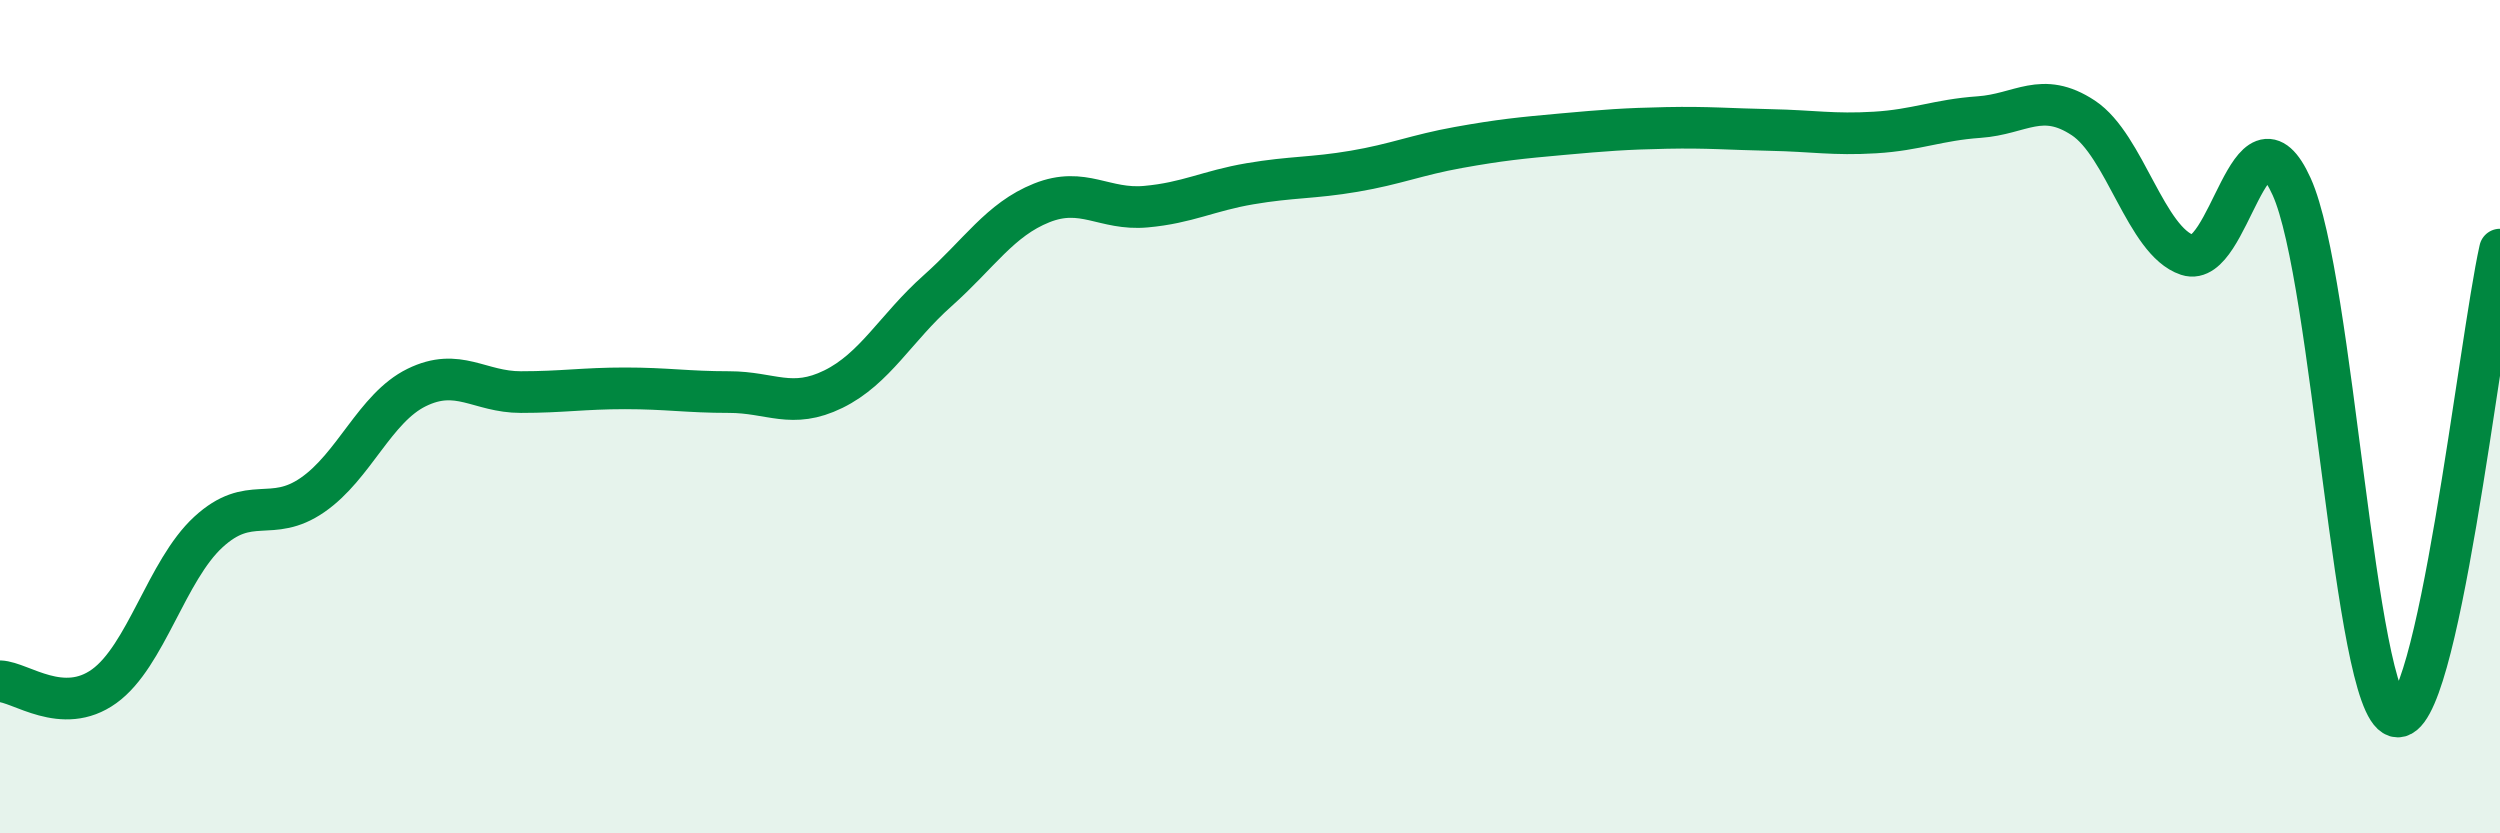 
    <svg width="60" height="20" viewBox="0 0 60 20" xmlns="http://www.w3.org/2000/svg">
      <path
        d="M 0,16.35 C 0.5,16.37 1.5,17.19 2.5,16.47 C 3.5,15.75 4,13.69 5,12.77 C 6,11.85 6.5,12.57 7.5,11.88 C 8.5,11.19 9,9.79 10,9.3 C 11,8.81 11.5,9.41 12.5,9.41 C 13.5,9.41 14,9.32 15,9.32 C 16,9.32 16.5,9.41 17.5,9.41 C 18.5,9.41 19,9.83 20,9.34 C 21,8.85 21.5,7.87 22.5,6.98 C 23.5,6.09 24,5.27 25,4.87 C 26,4.47 26.5,5.05 27.5,4.96 C 28.5,4.87 29,4.58 30,4.41 C 31,4.24 31.5,4.28 32.5,4.11 C 33.5,3.94 34,3.72 35,3.54 C 36,3.36 36.5,3.31 37.5,3.22 C 38.5,3.13 39,3.09 40,3.07 C 41,3.05 41.5,3.1 42.5,3.12 C 43.5,3.14 44,3.24 45,3.18 C 46,3.12 46.5,2.88 47.5,2.81 C 48.5,2.74 49,2.17 50,2.83 C 51,3.49 51.5,5.79 52.5,6.12 C 53.5,6.45 54,2.27 55,4.48 C 56,6.69 56.5,16.89 57.5,17.19 C 58.5,17.49 59.5,8.23 60,5.99L60 20L0 20Z"
        fill="#008740"
        opacity="0.1"
        stroke-linecap="round"
        stroke-linejoin="round"
      />
      <path
        d="M 0,16.35 C 0.5,16.37 1.5,17.19 2.5,16.47 C 3.5,15.75 4,13.69 5,12.77 C 6,11.85 6.5,12.57 7.5,11.88 C 8.5,11.19 9,9.79 10,9.3 C 11,8.81 11.5,9.41 12.5,9.41 C 13.5,9.41 14,9.32 15,9.32 C 16,9.32 16.5,9.41 17.5,9.41 C 18.5,9.41 19,9.83 20,9.34 C 21,8.85 21.5,7.87 22.5,6.98 C 23.5,6.09 24,5.27 25,4.87 C 26,4.47 26.5,5.05 27.5,4.96 C 28.5,4.87 29,4.58 30,4.41 C 31,4.24 31.5,4.28 32.5,4.11 C 33.5,3.94 34,3.72 35,3.54 C 36,3.36 36.5,3.31 37.5,3.22 C 38.5,3.13 39,3.09 40,3.07 C 41,3.05 41.5,3.1 42.5,3.12 C 43.5,3.14 44,3.24 45,3.18 C 46,3.12 46.5,2.88 47.5,2.81 C 48.5,2.74 49,2.17 50,2.83 C 51,3.49 51.5,5.79 52.5,6.12 C 53.5,6.45 54,2.27 55,4.48 C 56,6.69 56.5,16.89 57.5,17.19 C 58.5,17.49 59.5,8.23 60,5.99"
        stroke="#008740"
        stroke-width="1"
        fill="none"
        stroke-linecap="round"
        stroke-linejoin="round"
      />
    </svg>
  